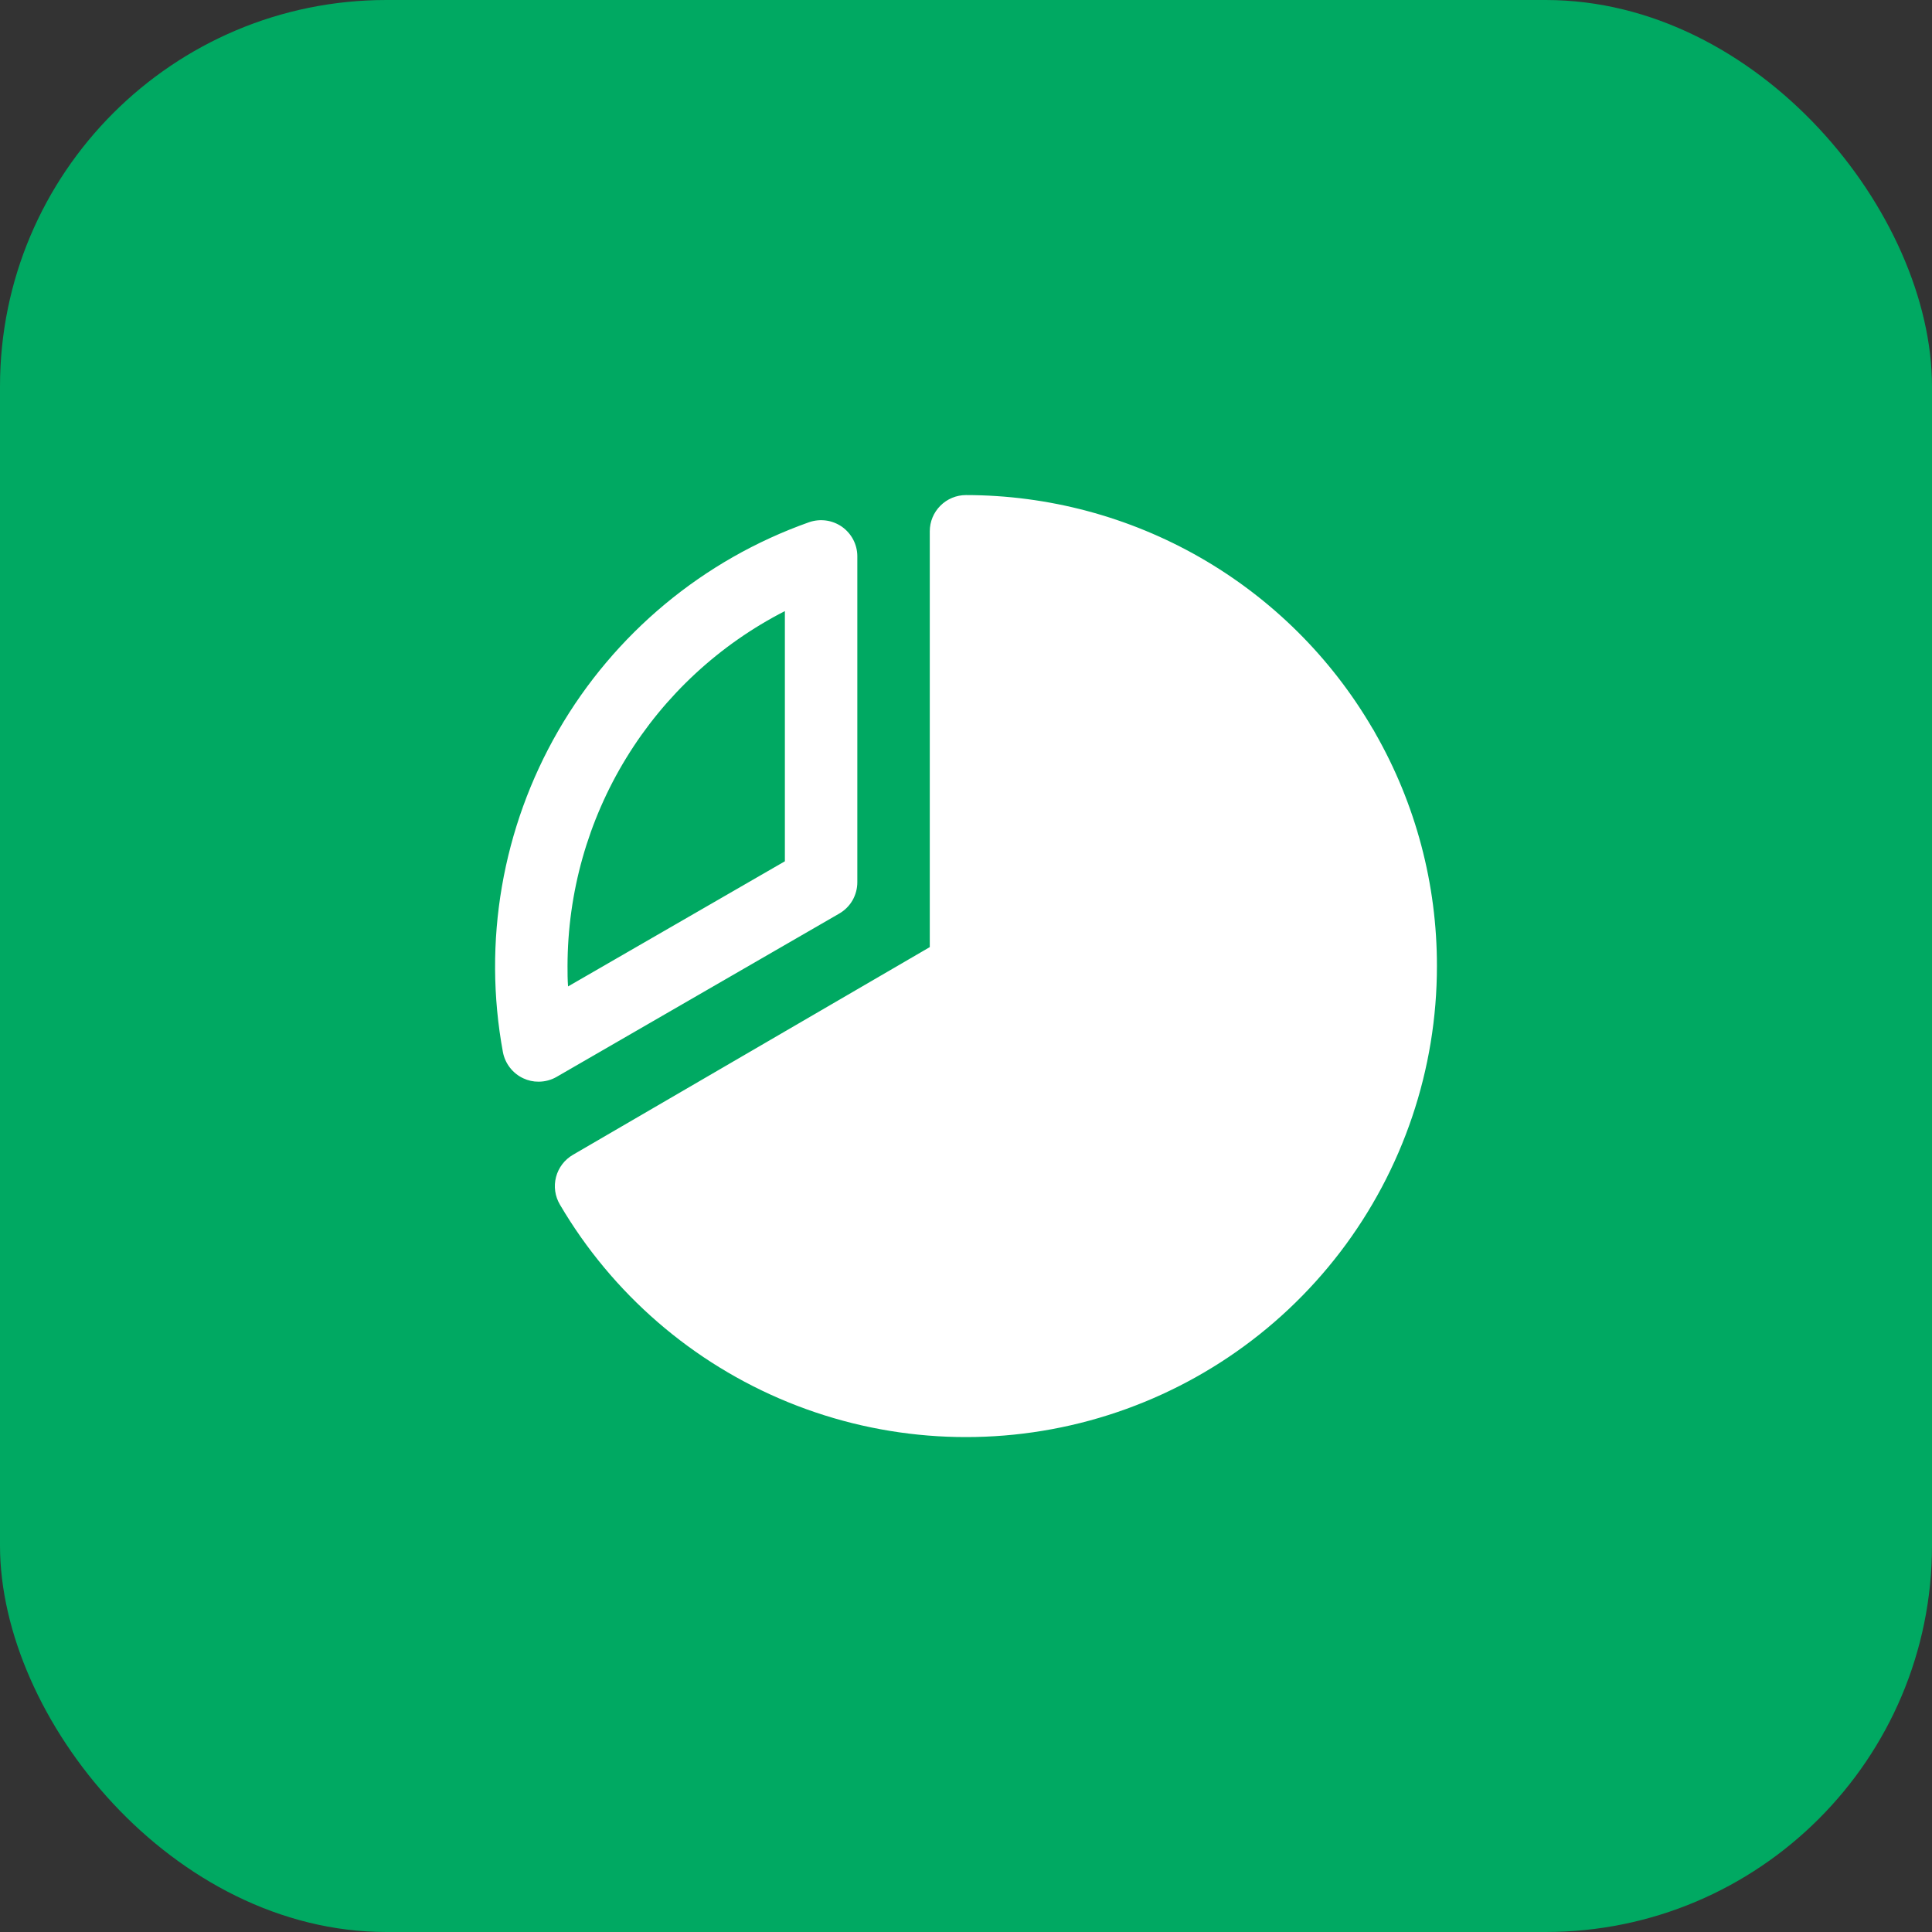 <svg width="40" height="40" viewBox="0 0 40 40" fill="none" xmlns="http://www.w3.org/2000/svg">
<rect x="0" y="0" width="40" height="40" fill="#333333" stroke="none"/>
<rect width="40" height="40" rx="8" fill="#00A962"/>
<path d="M17.375 18.915C17.489 18.849 17.584 18.755 17.65 18.641C17.715 18.527 17.75 18.397 17.75 18.266V11.516C17.75 11.396 17.72 11.278 17.665 11.172C17.609 11.066 17.529 10.975 17.432 10.906C17.334 10.838 17.221 10.793 17.103 10.777C16.984 10.761 16.863 10.773 16.751 10.812C14.562 11.587 12.721 13.117 11.559 15.128C10.397 17.139 9.991 19.498 10.412 21.781C10.434 21.899 10.484 22.01 10.558 22.105C10.632 22.2 10.727 22.276 10.836 22.326C10.934 22.372 11.042 22.396 11.15 22.395C11.282 22.395 11.411 22.361 11.525 22.295L17.375 18.915ZM16.25 12.652V17.832L11.761 20.423C11.75 20.281 11.75 20.139 11.75 20C11.752 18.48 12.172 16.989 12.966 15.693C13.76 14.396 14.897 13.344 16.25 12.652ZM29.75 20C29.751 22.14 29.047 24.222 27.748 25.922C26.448 27.623 24.625 28.849 22.56 29.411C20.495 29.973 18.302 29.84 16.32 29.032C14.338 28.224 12.677 26.786 11.593 24.941C11.542 24.855 11.509 24.761 11.495 24.663C11.481 24.565 11.487 24.465 11.512 24.369C11.537 24.273 11.581 24.183 11.641 24.104C11.701 24.025 11.776 23.959 11.862 23.909L19.25 19.609V11C19.25 10.801 19.329 10.61 19.47 10.47C19.61 10.329 19.801 10.25 20 10.25C21.702 10.251 23.373 10.697 24.849 11.543C26.325 12.39 27.554 13.608 28.413 15.076C28.424 15.091 28.433 15.106 28.442 15.122C28.452 15.138 28.461 15.157 28.47 15.174C29.311 16.643 29.752 18.307 29.75 20Z" fill="white"/>
</svg>
